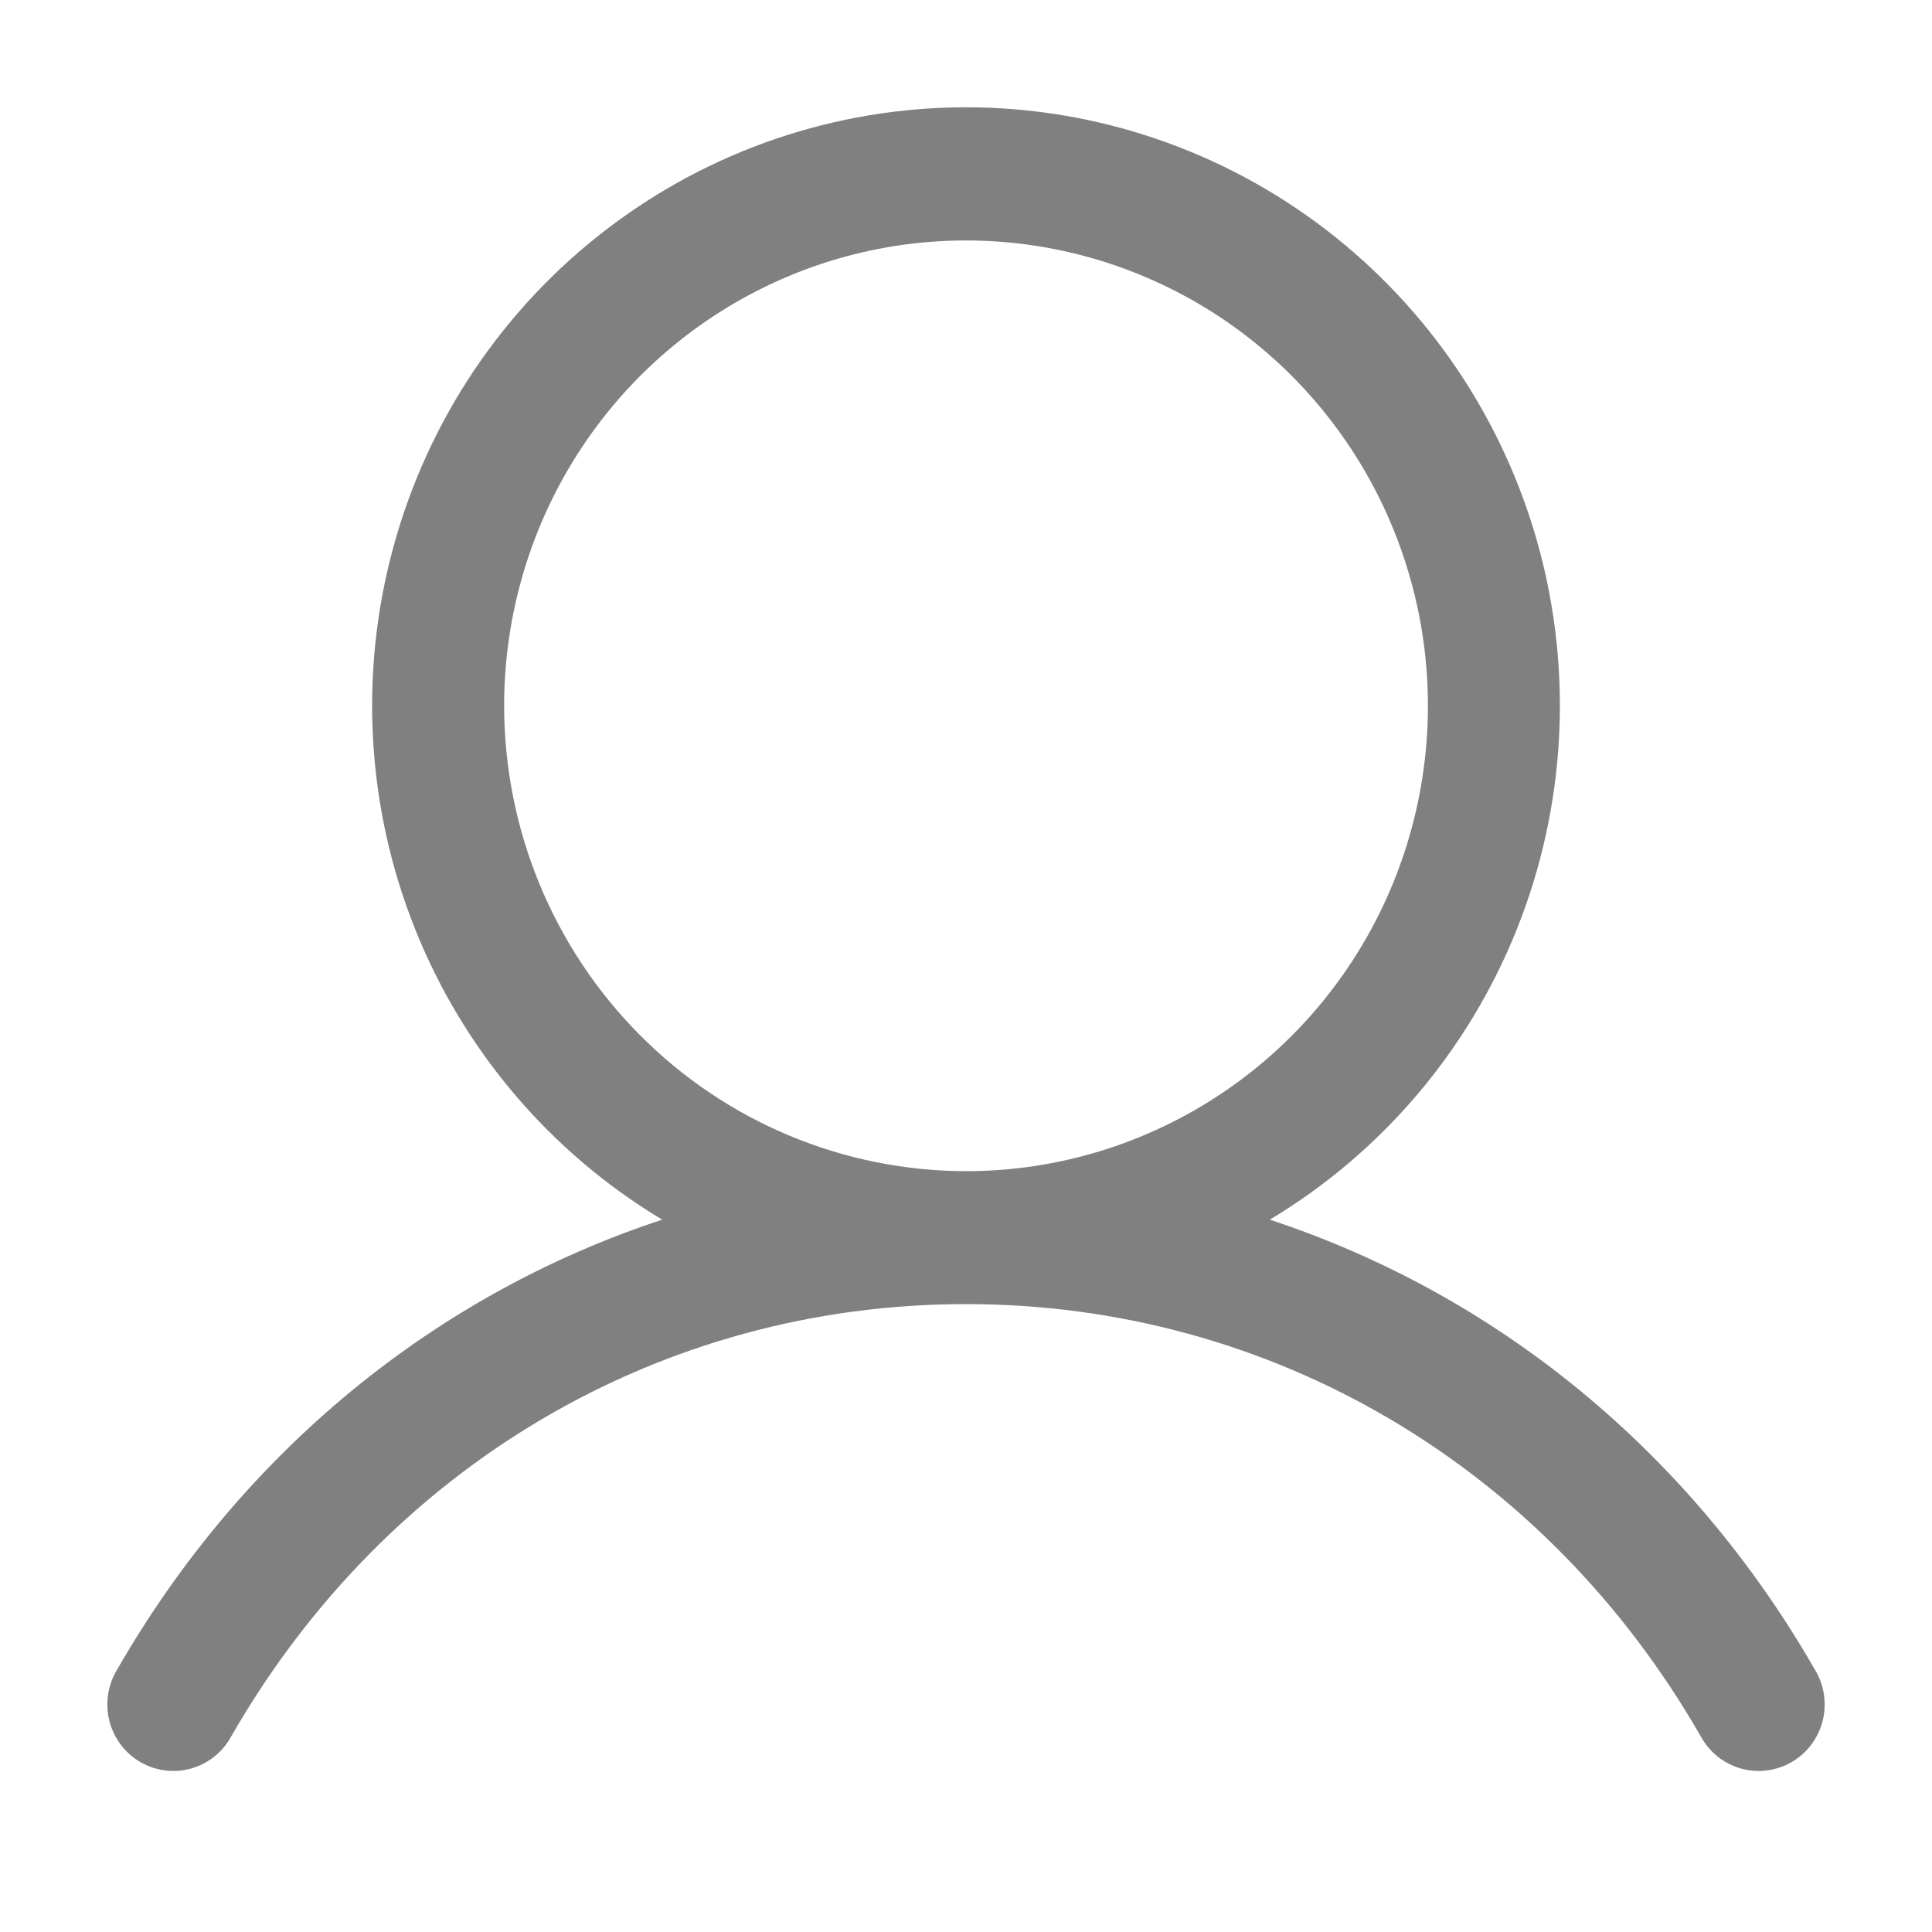 <svg width="30" height="30" viewBox="0 0 30 30" fill="none" xmlns="http://www.w3.org/2000/svg">
<path d="M28.182 25.927C26.232 22.53 23.226 20.094 19.717 18.939C21.453 17.898 22.801 16.313 23.555 14.425C24.309 12.538 24.427 10.454 23.892 8.492C23.356 6.53 22.196 4.8 20.59 3.567C18.983 2.334 17.02 1.666 15 1.666C12.981 1.666 11.017 2.334 9.411 3.567C7.804 4.8 6.644 6.53 6.109 8.492C5.573 10.454 5.691 12.538 6.445 14.425C7.199 16.313 8.548 17.898 10.283 18.939C6.775 20.093 3.769 22.529 1.818 25.927C1.746 26.045 1.699 26.176 1.678 26.312C1.658 26.448 1.665 26.587 1.698 26.721C1.732 26.855 1.792 26.98 1.874 27.09C1.957 27.2 2.06 27.292 2.179 27.361C2.297 27.43 2.428 27.474 2.564 27.491C2.7 27.509 2.838 27.498 2.969 27.461C3.101 27.423 3.224 27.36 3.331 27.274C3.438 27.188 3.527 27.081 3.592 26.96C6.005 22.758 10.27 20.25 15 20.25C19.73 20.25 23.995 22.758 26.408 26.96C26.474 27.081 26.562 27.188 26.669 27.274C26.776 27.36 26.899 27.423 27.031 27.461C27.162 27.498 27.3 27.509 27.436 27.491C27.572 27.474 27.703 27.43 27.821 27.361C27.94 27.292 28.043 27.2 28.126 27.09C28.208 26.98 28.268 26.855 28.302 26.721C28.336 26.587 28.342 26.448 28.322 26.312C28.301 26.176 28.254 26.045 28.182 25.927ZM7.828 10.96C7.828 9.531 8.248 8.134 9.036 6.945C9.824 5.757 10.945 4.831 12.255 4.284C13.566 3.737 15.008 3.594 16.399 3.873C17.791 4.152 19.069 4.84 20.072 5.85C21.075 6.861 21.758 8.148 22.035 9.55C22.312 10.952 22.169 12.405 21.627 13.725C21.084 15.045 20.165 16.174 18.985 16.968C17.805 17.762 16.419 18.186 15 18.186C13.098 18.183 11.275 17.422 9.931 16.067C8.586 14.712 7.83 12.876 7.828 10.96Z" fill="#808080"/>
</svg>
